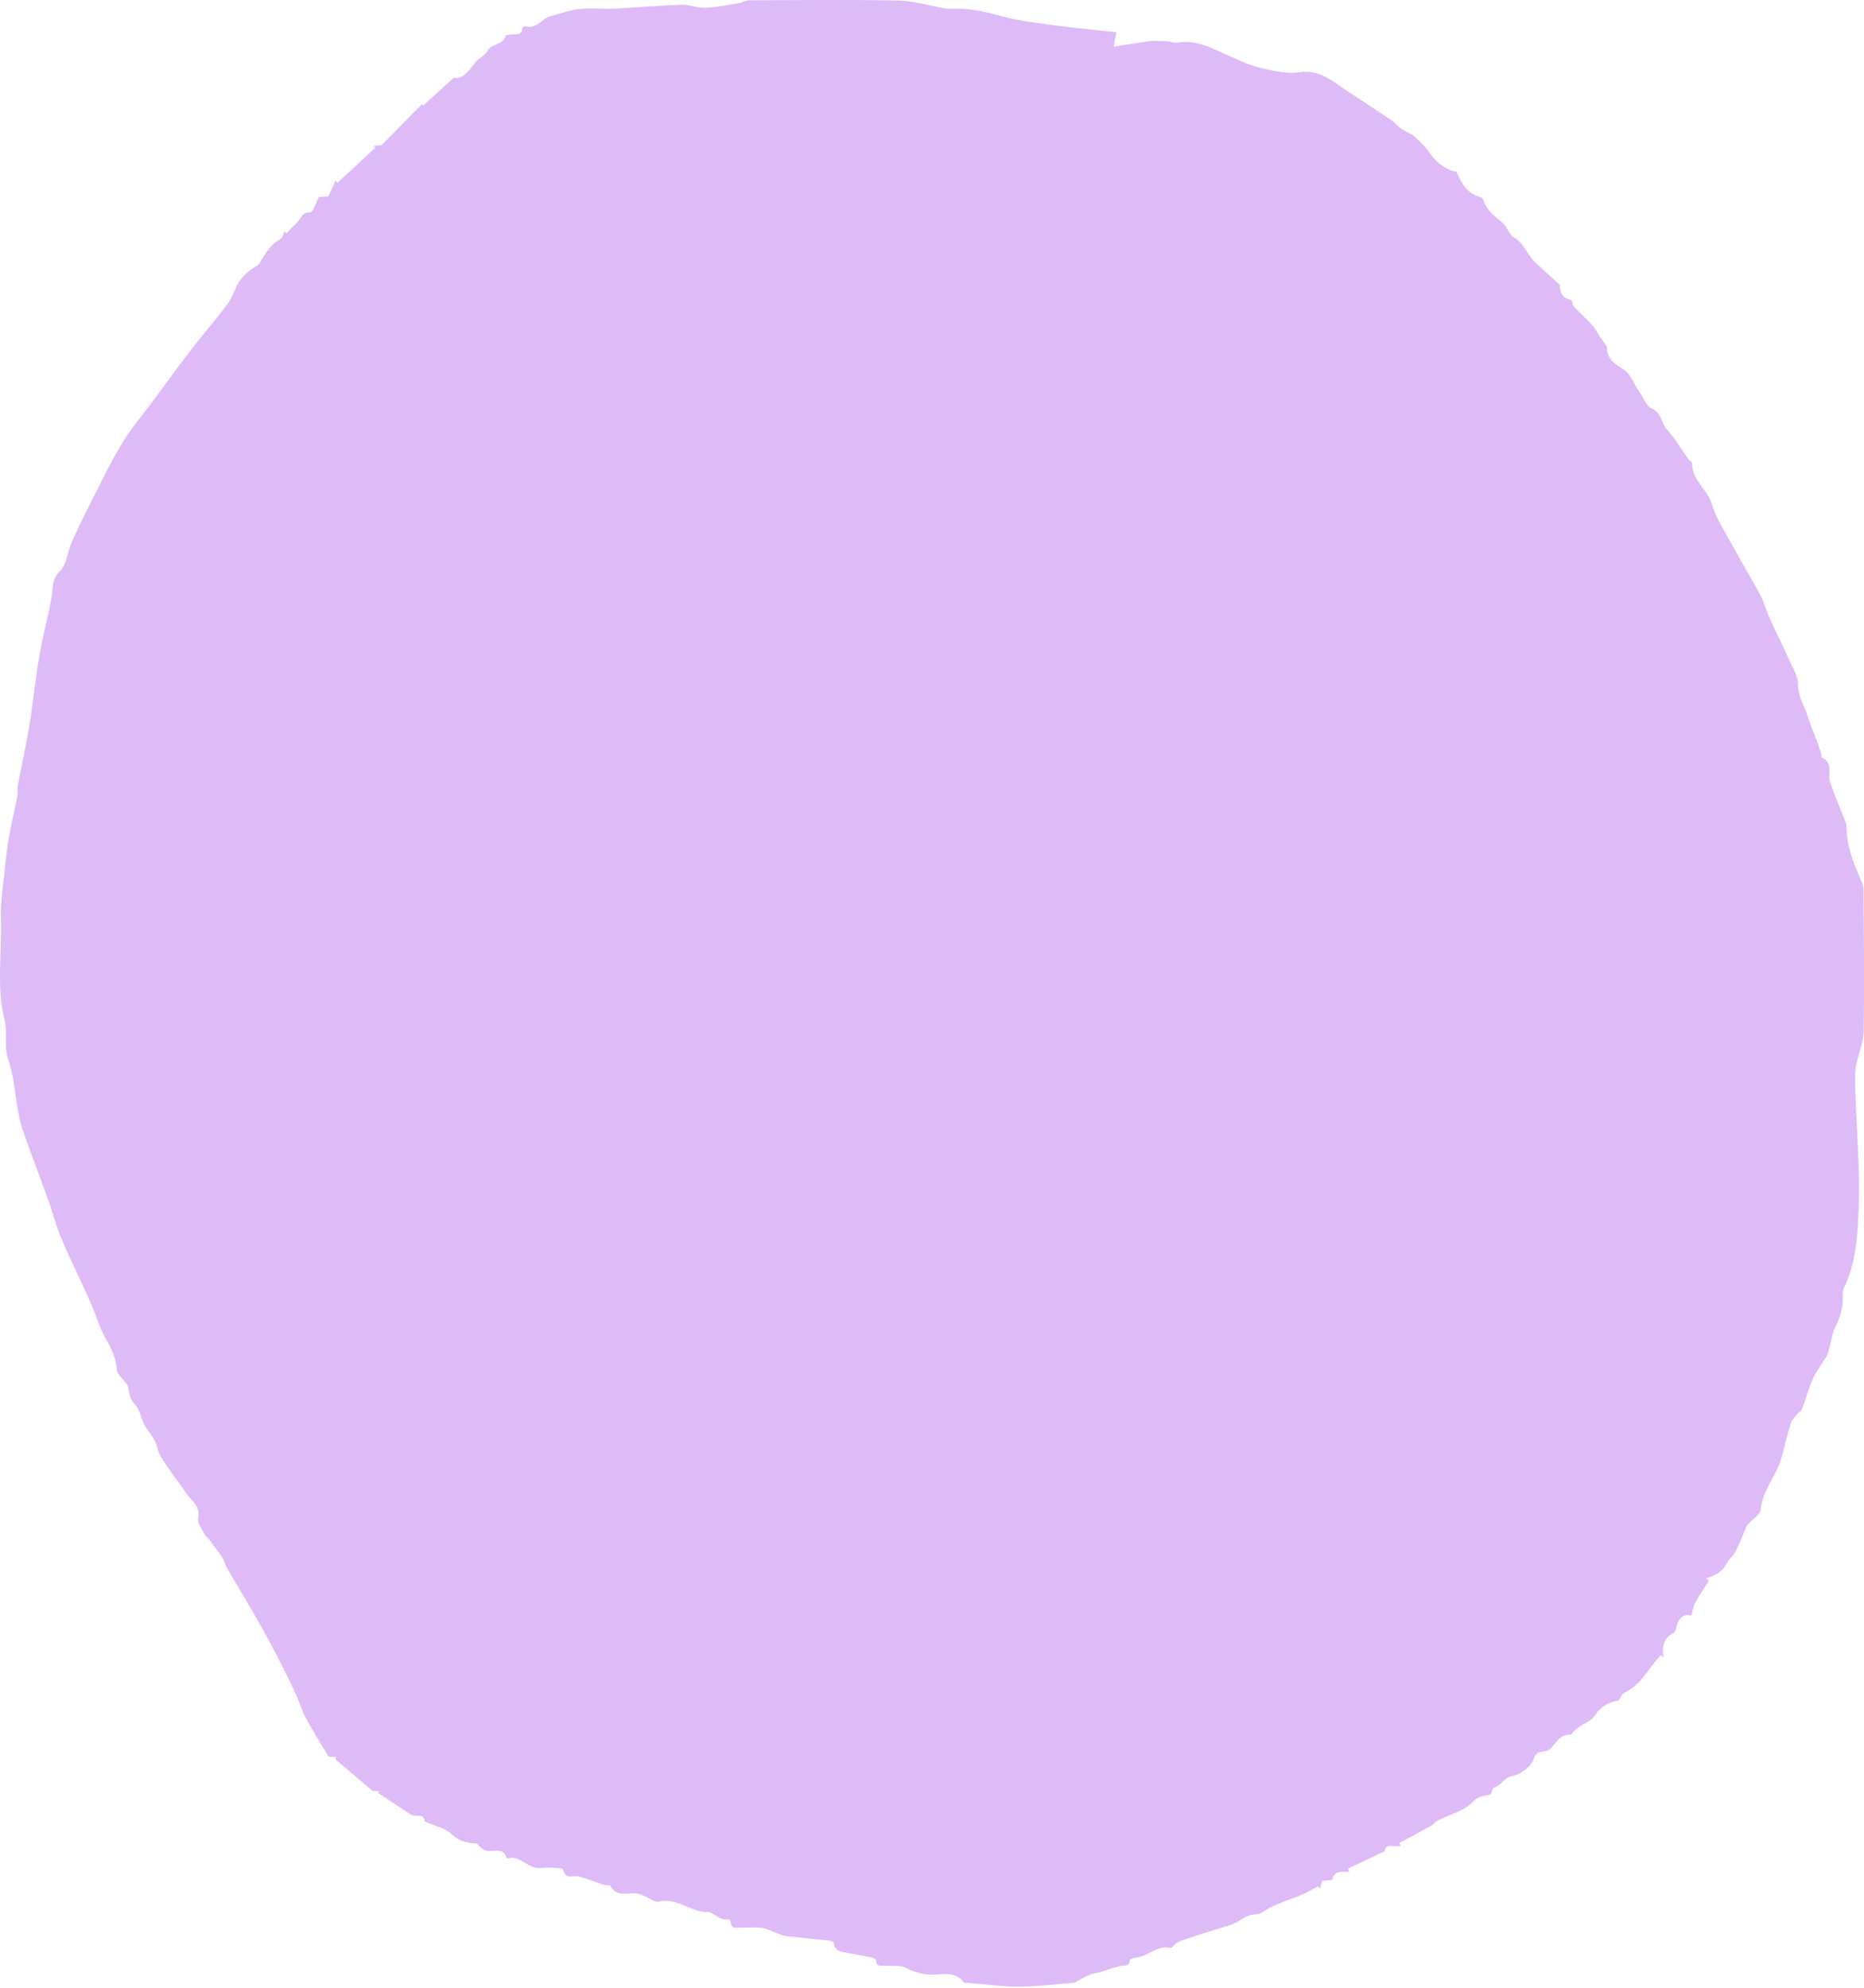 <?xml version="1.0" encoding="UTF-8" standalone="no"?>
<!DOCTYPE svg PUBLIC "-//W3C//DTD SVG 1.1//EN" "http://www.w3.org/Graphics/SVG/1.1/DTD/svg11.dtd">
<svg width="100%" height="100%" viewBox="0 0 391 417" version="1.1" xmlns="http://www.w3.org/2000/svg" xmlns:xlink="http://www.w3.org/1999/xlink" xml:space="preserve" xmlns:serif="http://www.serif.com/" style="fill-rule:evenodd;clip-rule:evenodd;stroke-linejoin:round;stroke-miterlimit:2;">
    <g transform="matrix(1,0,0,1,-434.888,-470.851)">
        <g transform="matrix(4.167,0,0,4.167,505.461,518.915)">
            <path d="M0,76.907C-0.159,76.896 -0.319,76.885 -0.398,76.88C-0.8,76.201 -1.195,75.58 -1.541,74.934C-1.753,74.538 -1.876,74.096 -2.068,73.688C-2.377,73.028 -2.7,72.374 -3.036,71.727C-3.351,71.118 -3.68,70.515 -4.022,69.921C-4.511,69.071 -5.018,68.231 -5.518,67.387C-5.527,67.372 -5.551,67.363 -5.554,67.348C-5.67,66.806 -6.078,66.439 -6.368,66.003C-6.443,65.89 -6.575,65.812 -6.635,65.695C-6.767,65.433 -7.008,65.13 -6.961,64.892C-6.833,64.255 -7.333,63.987 -7.592,63.583C-7.875,63.143 -8.215,62.739 -8.503,62.302C-8.705,61.996 -8.943,61.678 -9.02,61.332C-9.14,60.797 -9.573,60.465 -9.75,60.003C-9.877,59.675 -9.92,59.369 -10.206,59.086C-10.43,58.865 -10.439,58.427 -10.51,58.195C-10.741,57.87 -11.056,57.63 -11.064,57.38C-11.095,56.471 -11.731,55.829 -11.99,55.027C-12.154,54.521 -12.378,54.032 -12.596,53.545C-13.01,52.624 -13.466,51.721 -13.853,50.79C-14.125,50.136 -14.302,49.442 -14.542,48.774C-14.94,47.666 -15.364,46.569 -15.755,45.46C-15.885,45.092 -15.967,44.704 -16.04,44.32C-16.197,43.492 -16.228,42.622 -16.51,41.842C-16.76,41.15 -16.544,40.467 -16.706,39.816C-17.127,38.125 -16.834,36.417 -16.888,34.719C-16.915,33.849 -16.768,32.972 -16.682,32.1C-16.63,31.568 -16.564,31.035 -16.47,30.509C-16.352,29.851 -16.191,29.201 -16.063,28.544C-16.029,28.371 -16.073,28.183 -16.041,28.009C-15.916,27.333 -15.769,26.66 -15.64,25.985C-15.547,25.5 -15.457,25.014 -15.386,24.526C-15.239,23.516 -15.133,22.5 -14.957,21.495C-14.785,20.509 -14.528,19.538 -14.345,18.553C-14.258,18.091 -14.353,17.647 -13.927,17.22C-13.582,16.874 -13.537,16.24 -13.321,15.751C-13.029,15.09 -12.712,14.439 -12.384,13.794C-11.868,12.782 -11.379,11.751 -10.794,10.78C-10.343,10.029 -9.762,9.356 -9.238,8.65C-8.605,7.797 -7.984,6.936 -7.337,6.095C-6.772,5.362 -6.166,4.66 -5.602,3.926C-5.394,3.657 -5.215,3.349 -5.095,3.032C-4.87,2.443 -4.425,2.091 -3.919,1.777C-3.845,1.732 -3.818,1.612 -3.766,1.529C-3.517,1.125 -3.265,0.731 -2.82,0.496C-2.715,0.44 -2.684,0.244 -2.619,0.112C-2.584,0.145 -2.549,0.178 -2.514,0.211C-2.35,0.042 -2.194,-0.136 -2.019,-0.291C-1.802,-0.483 -1.764,-0.855 -1.318,-0.844C-1.184,-0.84 -1.038,-1.323 -0.878,-1.619C-0.742,-1.627 -0.567,-1.638 -0.4,-1.648C-0.278,-1.925 -0.165,-2.183 -0.051,-2.442L0.045,-2.329C0.679,-2.915 1.313,-3.502 1.946,-4.088C1.921,-4.124 1.897,-4.16 1.872,-4.195C2.047,-4.206 2.222,-4.217 2.265,-4.22C2.995,-4.962 3.651,-5.628 4.306,-6.294C4.326,-6.27 4.345,-6.246 4.365,-6.222C4.847,-6.659 5.329,-7.097 5.903,-7.617C6.369,-7.532 6.662,-7.965 6.985,-8.387C7.152,-8.605 7.473,-8.727 7.591,-8.96C7.794,-9.363 8.388,-9.244 8.509,-9.724C8.523,-9.775 8.725,-9.789 8.842,-9.803C9.057,-9.829 9.337,-9.73 9.348,-10.106C9.349,-10.148 9.455,-10.232 9.487,-10.221C10.061,-10.025 10.329,-10.605 10.776,-10.722C11.267,-10.85 11.753,-11.027 12.253,-11.081C12.838,-11.143 13.435,-11.072 14.025,-11.1C15.148,-11.155 16.269,-11.261 17.393,-11.299C17.779,-11.312 18.174,-11.121 18.559,-11.139C19.141,-11.166 19.718,-11.289 20.295,-11.383C20.454,-11.409 20.607,-11.519 20.763,-11.519C23.272,-11.528 25.781,-11.557 28.289,-11.506C29.069,-11.491 29.843,-11.246 30.622,-11.115C30.779,-11.088 30.943,-11.092 31.104,-11.097C31.957,-11.125 32.761,-10.918 33.581,-10.696C34.468,-10.456 35.397,-10.363 36.312,-10.24C37.267,-10.112 38.226,-10.026 39.259,-9.914C39.221,-9.713 39.174,-9.464 39.121,-9.182C39.685,-9.27 40.304,-9.382 40.927,-9.458C41.226,-9.494 41.534,-9.471 41.837,-9.457C41.988,-9.45 42.147,-9.357 42.288,-9.382C43.305,-9.57 44.139,-9.073 45.009,-8.69C45.519,-8.466 46.034,-8.225 46.572,-8.102C47.194,-7.961 47.863,-7.809 48.478,-7.899C49.486,-8.047 50.118,-7.459 50.835,-6.985C51.589,-6.486 52.348,-5.996 53.098,-5.491C53.277,-5.37 53.413,-5.186 53.592,-5.063C53.821,-4.905 54.104,-4.816 54.307,-4.633C54.601,-4.369 54.874,-4.07 55.1,-3.746C55.377,-3.347 55.939,-2.934 56.382,-2.892C56.632,-2.327 56.903,-1.786 57.582,-1.621C57.646,-1.606 57.719,-1.522 57.74,-1.455C57.9,-0.936 58.314,-0.65 58.701,-0.32C58.933,-0.123 59.021,0.272 59.268,0.413C59.8,0.716 59.945,1.306 60.357,1.684C60.752,2.046 61.148,2.407 61.597,2.816C61.584,3.13 61.668,3.462 62.143,3.555C62.214,3.569 62.216,3.811 62.3,3.902C62.598,4.223 62.926,4.515 63.224,4.835C63.355,4.976 63.437,5.16 63.545,5.323C63.654,5.486 63.767,5.647 63.96,5.926C63.925,6.369 64.189,6.708 64.74,7.023C65.138,7.25 65.332,7.831 65.622,8.251C65.811,8.523 65.953,8.921 66.212,9.029C66.721,9.239 66.678,9.758 66.973,10.08C67.391,10.538 67.704,11.091 68.068,11.599C68.115,11.666 68.247,11.716 68.245,11.77C68.212,12.622 69.004,13.072 69.227,13.821C69.442,14.542 69.88,15.199 70.245,15.87C70.711,16.726 71.218,17.559 71.677,18.419C71.872,18.784 71.975,19.198 72.147,19.578C72.45,20.25 72.784,20.91 73.084,21.584C73.278,22.019 73.578,22.471 73.576,22.915C73.573,23.574 73.947,24.062 74.102,24.639C74.176,24.913 74.306,25.172 74.405,25.439C74.522,25.754 74.635,26.069 74.742,26.387C74.764,26.453 74.733,26.58 74.764,26.593C75.382,26.856 75.051,27.431 75.192,27.848C75.413,28.497 75.693,29.127 75.941,29.767C75.984,29.877 76.018,29.999 76.019,30.116C76.027,31.043 76.358,31.88 76.719,32.712C76.792,32.878 76.872,33.061 76.873,33.237C76.89,35.62 76.919,38.004 76.88,40.386C76.871,40.963 76.596,41.53 76.497,42.111C76.432,42.494 76.444,42.894 76.456,43.286C76.52,45.324 76.709,47.366 76.624,49.397C76.569,50.698 76.488,52.058 75.886,53.286C75.827,53.407 75.824,53.565 75.827,53.705C75.842,54.247 75.722,54.727 75.467,55.228C75.232,55.689 75.226,56.265 75.021,56.722C74.787,57.098 74.511,57.456 74.329,57.856C74.104,58.355 73.964,58.893 73.767,59.406C73.729,59.506 73.593,59.564 73.519,59.656C73.407,59.795 73.266,59.933 73.215,60.096C73.042,60.661 72.898,61.234 72.752,61.806C72.512,62.739 71.775,63.468 71.689,64.475C71.671,64.689 71.353,64.877 71.172,65.076C71.113,65.141 71.03,65.193 70.996,65.268C70.806,65.693 70.647,66.132 70.437,66.546C70.319,66.777 70.088,66.951 69.968,67.183C69.749,67.603 69.375,67.784 68.943,67.903C68.993,67.942 69.043,67.98 69.093,68.019C68.865,68.38 68.621,68.732 68.417,69.107C68.313,69.297 68.281,69.527 68.206,69.774C67.704,69.682 67.527,70.012 67.432,70.443C67.415,70.519 67.369,70.618 67.306,70.651C66.81,70.915 66.715,71.353 66.803,71.877C66.754,71.845 66.705,71.813 66.656,71.781C66.449,72.036 66.224,72.278 66.039,72.547C65.716,73.019 65.343,73.421 64.818,73.679C64.694,73.74 64.634,73.933 64.549,74.058C64.011,74.131 63.619,74.388 63.312,74.858C63.161,75.089 62.829,75.199 62.583,75.37C62.469,75.449 62.363,75.539 62.26,75.631C62.213,75.674 62.177,75.783 62.144,75.78C61.622,75.73 61.382,76.197 61.13,76.468C60.88,76.737 60.439,76.485 60.268,77C60.141,77.383 59.594,77.799 59.179,77.867C58.739,77.94 58.646,78.361 58.277,78.432C58.2,78.446 58.163,78.663 58.113,78.775C57.81,78.894 57.531,78.799 57.221,79.144C56.794,79.62 56.03,79.789 55.422,80.111C55.276,80.188 55.175,80.352 55.03,80.408C54.521,80.683 54.011,80.957 53.502,81.232C53.526,81.275 53.549,81.319 53.573,81.363C53.29,81.483 52.8,81.185 52.771,81.641C52.107,81.956 51.512,82.239 50.918,82.521C50.941,82.568 50.964,82.614 50.987,82.661C50.681,82.735 50.255,82.539 50.137,83.063C50.124,83.123 49.811,83.114 49.616,83.14C49.585,83.265 49.552,83.395 49.519,83.524C49.489,83.484 49.458,83.444 49.428,83.404C49.111,83.567 48.806,83.757 48.477,83.885C47.949,84.091 47.405,84.256 46.909,84.533C46.721,84.632 46.536,84.803 46.342,84.814C46.002,84.833 45.753,84.923 45.462,85.134C45.114,85.386 44.632,85.457 44.205,85.599C43.647,85.783 43.085,85.956 42.527,86.142C42.42,86.178 42.32,86.244 42.228,86.311C42.144,86.371 42.057,86.525 42.001,86.512C41.322,86.354 40.854,86.933 40.243,87C40.134,87.012 39.941,87.077 39.94,87.123C39.929,87.467 39.683,87.372 39.486,87.418C39.119,87.503 38.763,87.636 38.401,87.742C38.255,87.785 38.095,87.788 37.957,87.845C37.736,87.937 37.528,88.058 37.315,88.168C37.257,88.197 37.205,88.258 37.146,88.262C36.219,88.338 35.291,88.458 34.363,88.461C33.505,88.464 32.647,88.339 31.789,88.27C31.717,88.264 31.609,88.286 31.581,88.248C31.138,87.65 30.491,87.868 29.921,87.853C29.455,87.842 29.064,87.719 28.651,87.508C28.375,87.368 27.992,87.436 27.657,87.41C27.445,87.394 27.166,87.502 27.155,87.119C27.154,87.074 27.03,87.008 26.954,86.993C26.563,86.911 26.168,86.845 25.775,86.769C25.459,86.708 25.092,86.723 25.036,86.265C25.03,86.216 24.907,86.154 24.833,86.146C24.105,86.066 23.376,86.001 22.648,85.92C22.503,85.903 22.362,85.837 22.222,85.786C21.956,85.691 21.698,85.544 21.425,85.506C21.074,85.457 20.71,85.498 20.352,85.492C20.134,85.488 19.86,85.571 19.849,85.196C19.848,85.153 19.75,85.072 19.707,85.078C19.284,85.136 18.956,84.704 18.701,84.707C17.82,84.716 17.13,83.955 16.216,84.184C16.035,84.229 15.792,84.022 15.577,83.934C15.443,83.878 15.311,83.801 15.171,83.778C14.693,83.702 14.116,83.994 13.783,83.38C13.754,83.327 13.576,83.37 13.476,83.34C13.27,83.279 13.071,83.194 12.867,83.127C12.639,83.051 12.411,82.971 12.177,82.917C11.903,82.853 11.502,83.09 11.421,82.573C11.414,82.53 11.235,82.494 11.135,82.49C10.848,82.478 10.558,82.456 10.275,82.489C9.639,82.561 9.245,81.792 8.575,82.017C8.416,81.393 7.9,81.711 7.538,81.613C7.362,81.566 7.21,81.424 7.079,81.262C6.61,81.236 6.191,81.16 5.788,80.78C5.467,80.477 4.957,80.375 4.435,80.141C4.433,79.676 3.925,79.979 3.688,79.765C3.157,79.414 2.627,79.063 2.096,78.711C2.114,78.684 2.133,78.656 2.151,78.628C1.992,78.617 1.832,78.606 1.807,78.604C1.124,78.02 0.526,77.51 -0.072,76.999C-0.048,76.968 -0.024,76.938 0,76.907" style="fill:rgb(222,186,247);fill-rule:nonzero;"/>
        </g>
    </g>
</svg>
